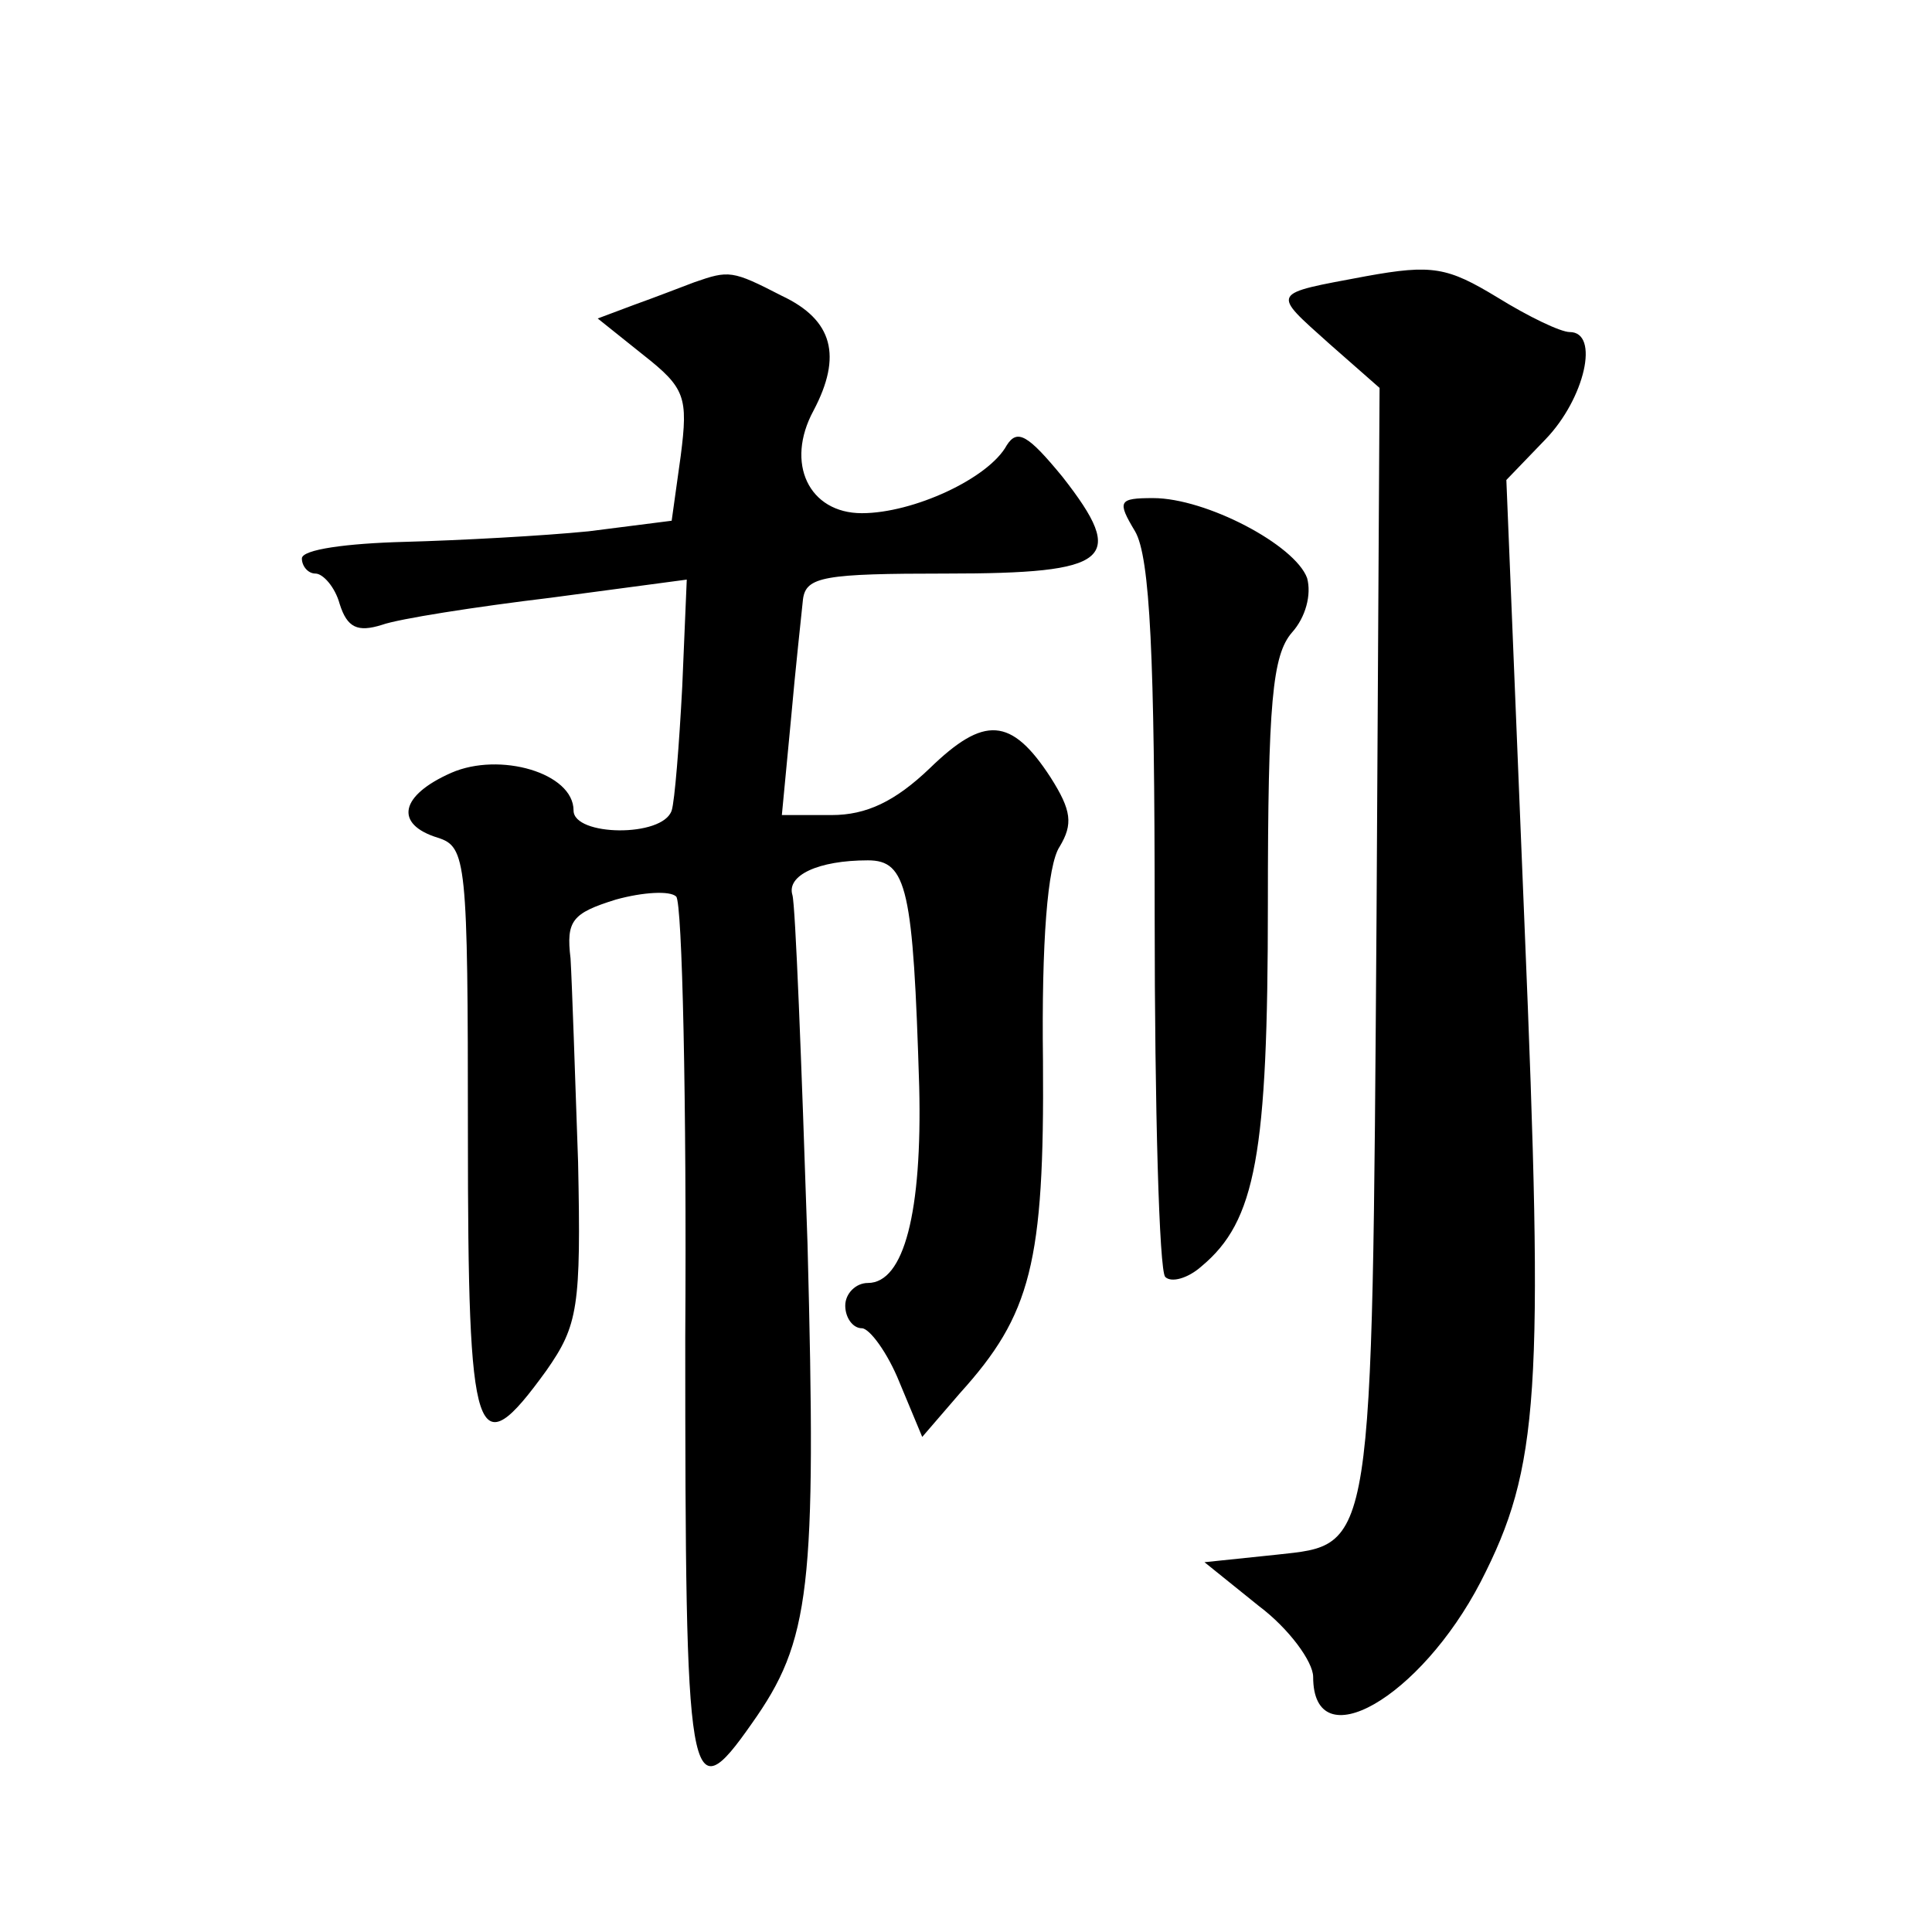 <?xml version="1.0" standalone="no"?>
<!DOCTYPE svg PUBLIC "-//W3C//DTD SVG 20010904//EN"
 "http://www.w3.org/TR/2001/REC-SVG-20010904/DTD/svg10.dtd">
<svg version="1.0" xmlns="http://www.w3.org/2000/svg"
 width="128pt" height="128pt" viewBox="0 0 128 128"
 preserveAspectRatio="xMidYMid meet">
<g transform="translate(0,128) scale(0.1,-0.1)"
fill="#0" stroke="none">
<path d="M905 1097 c-64 -12 -63 -10 -24 -45 l33 -29 -2 -349 c-3 -425 -2 -417
-66 -424 l-48 -5 36 -29 c20 -15 36 -37 36 -47 0 -55 71 -14 111 63 39 76 42 124
29 436 l-12 294 26 27 c26 27 36 71 16 71 -6 0 -27 10 -48 23 -33 20 -43 22 -87
14z M460 1093 c-8 -3 -26 -10 -40 -15 l-24 -9 30 -24 c28 -22 30 -28 25 -67 l-6
-43 -55 -7 c-30 -3 -85 -6 -122 -7 -38 -1 -68 -5 -68 -11 0 -5 4 -10 9 -10 5 0
13 -9 16 -20 5 -16 12 -19 28 -14 11 4 62 12 112 18 l90 12 -3 -71 c-2 -38 -5 -76
-7 -82 -6 -18 -65 -17 -65 0 0 25 -49 39 -81 25 -34 -15 -38 -34 -9 -43 19 -6 20
-15 20 -196 0 -207 5 -222 52 -157 21 30 23 42 21 138 -2 58 -4 118 -5 135 -3 25
1 30 30 39 18 5 36 6 40 2 4 -4 7 -136 6 -292 0 -301 2 -316 44 -256 39 55 43 89
37 318 -4 121 -8 224 -10 231 -4 13 17 23 50 23 26 0 30 -19 34 -150 2 -83 -10
-130 -34 -130 -8 0 -15 -7 -15 -15 0 -8 5 -15 11 -15 5 0 17 -16 25 -36 l15 -36
25 29 c47 52 56 86 55 220 -1 79 3 130 11 142 9 15 8 24 -6 46 -26 40 -44 41 -80
6 -23 -22 -42 -31 -65 -31 l-33 0 6 63 c3 34 7 70 8 80 2 15 14 17 95 17 109 0
120 9 77 64 -23 28 -30 32 -37 21 -12 -22 -62 -45 -96 -45 -35 0 -51 33 -32 68
19 36 13 60 -21 76 -33 17 -35 17 -58 9z M752 928 c10 -17 13 -84 13 -255 0 -127
3 -235 7 -239 4 -4 15 -1 24 7 36 30 44 74 44 240 0 134 3 165 16 180 9 10 13 25
10 36 -8 22 -67 53 -102 53 -23 0 -24 -2 -12 -22z"/>
</g>
</svg>
